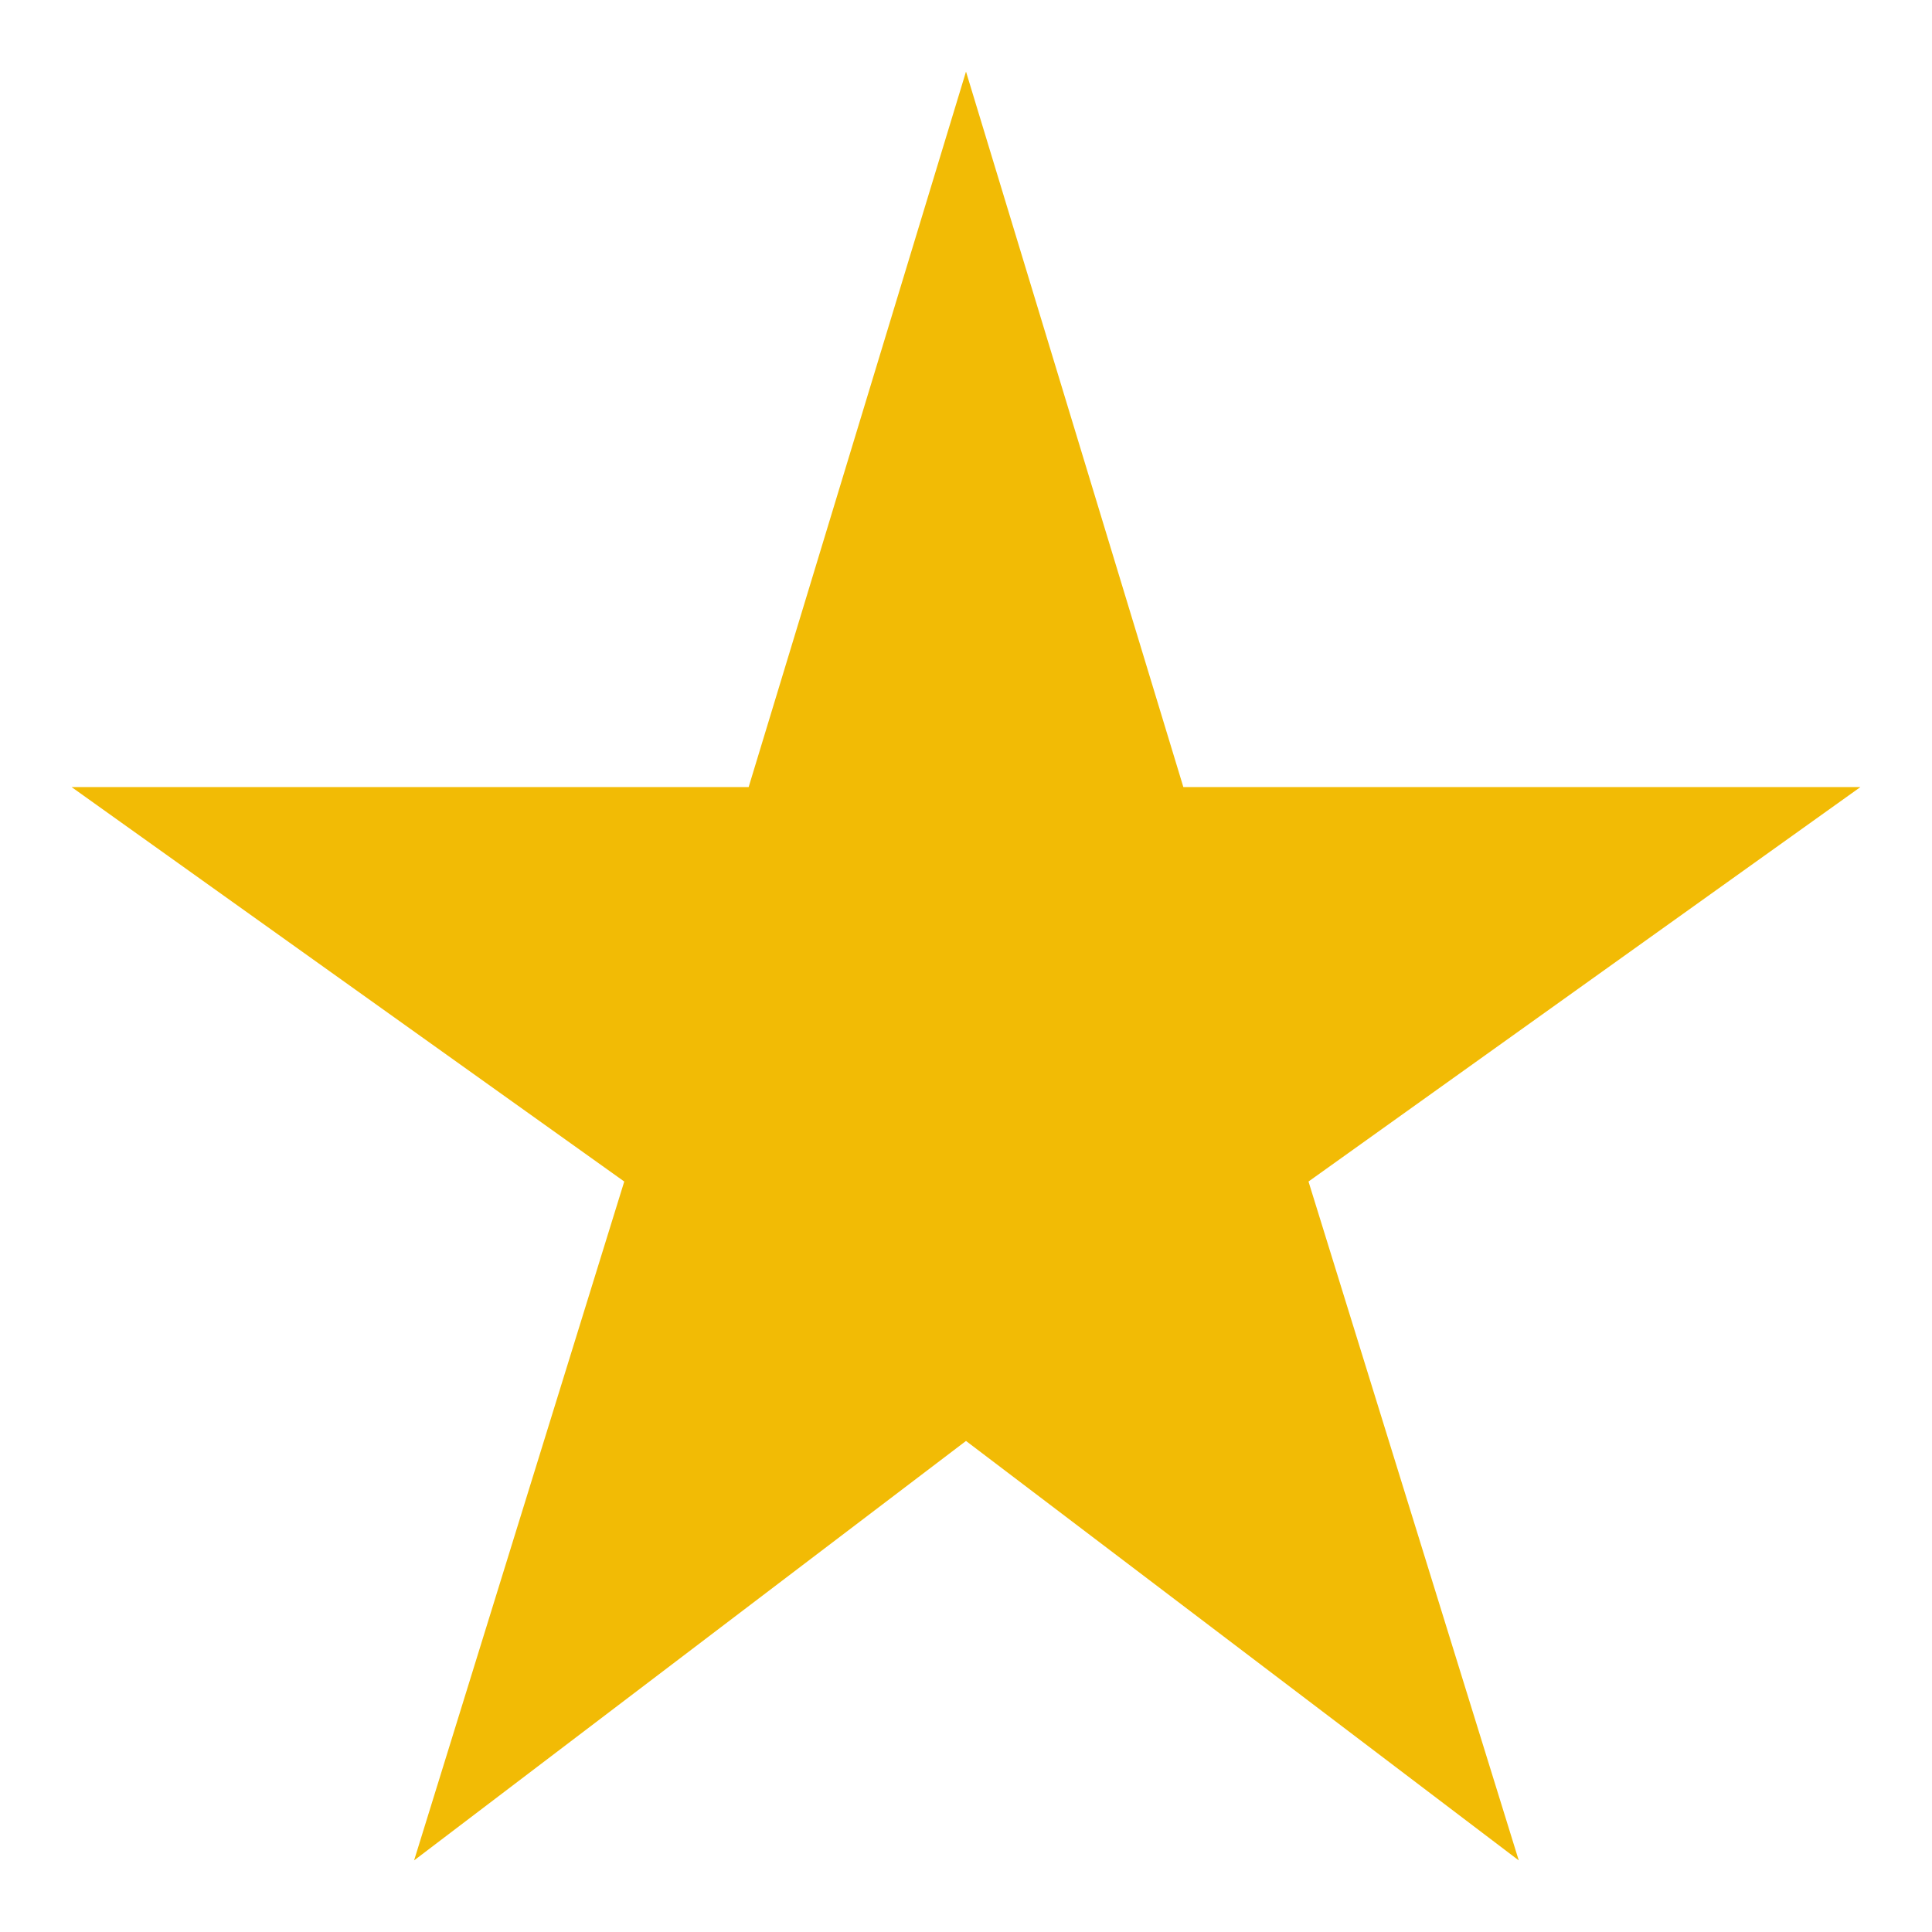 <svg width="18" height="18" viewBox="0 0 18 18" fill="none" xmlns="http://www.w3.org/2000/svg">
<path d="M11.025 7.333L9 0.667L6.975 7.333H0.667L5.816 11.008L3.858 17.333L9 13.425L14.15 17.333L12.191 11.008L17.333 7.333H11.025Z" fill="#F2BB05"/>
</svg>
